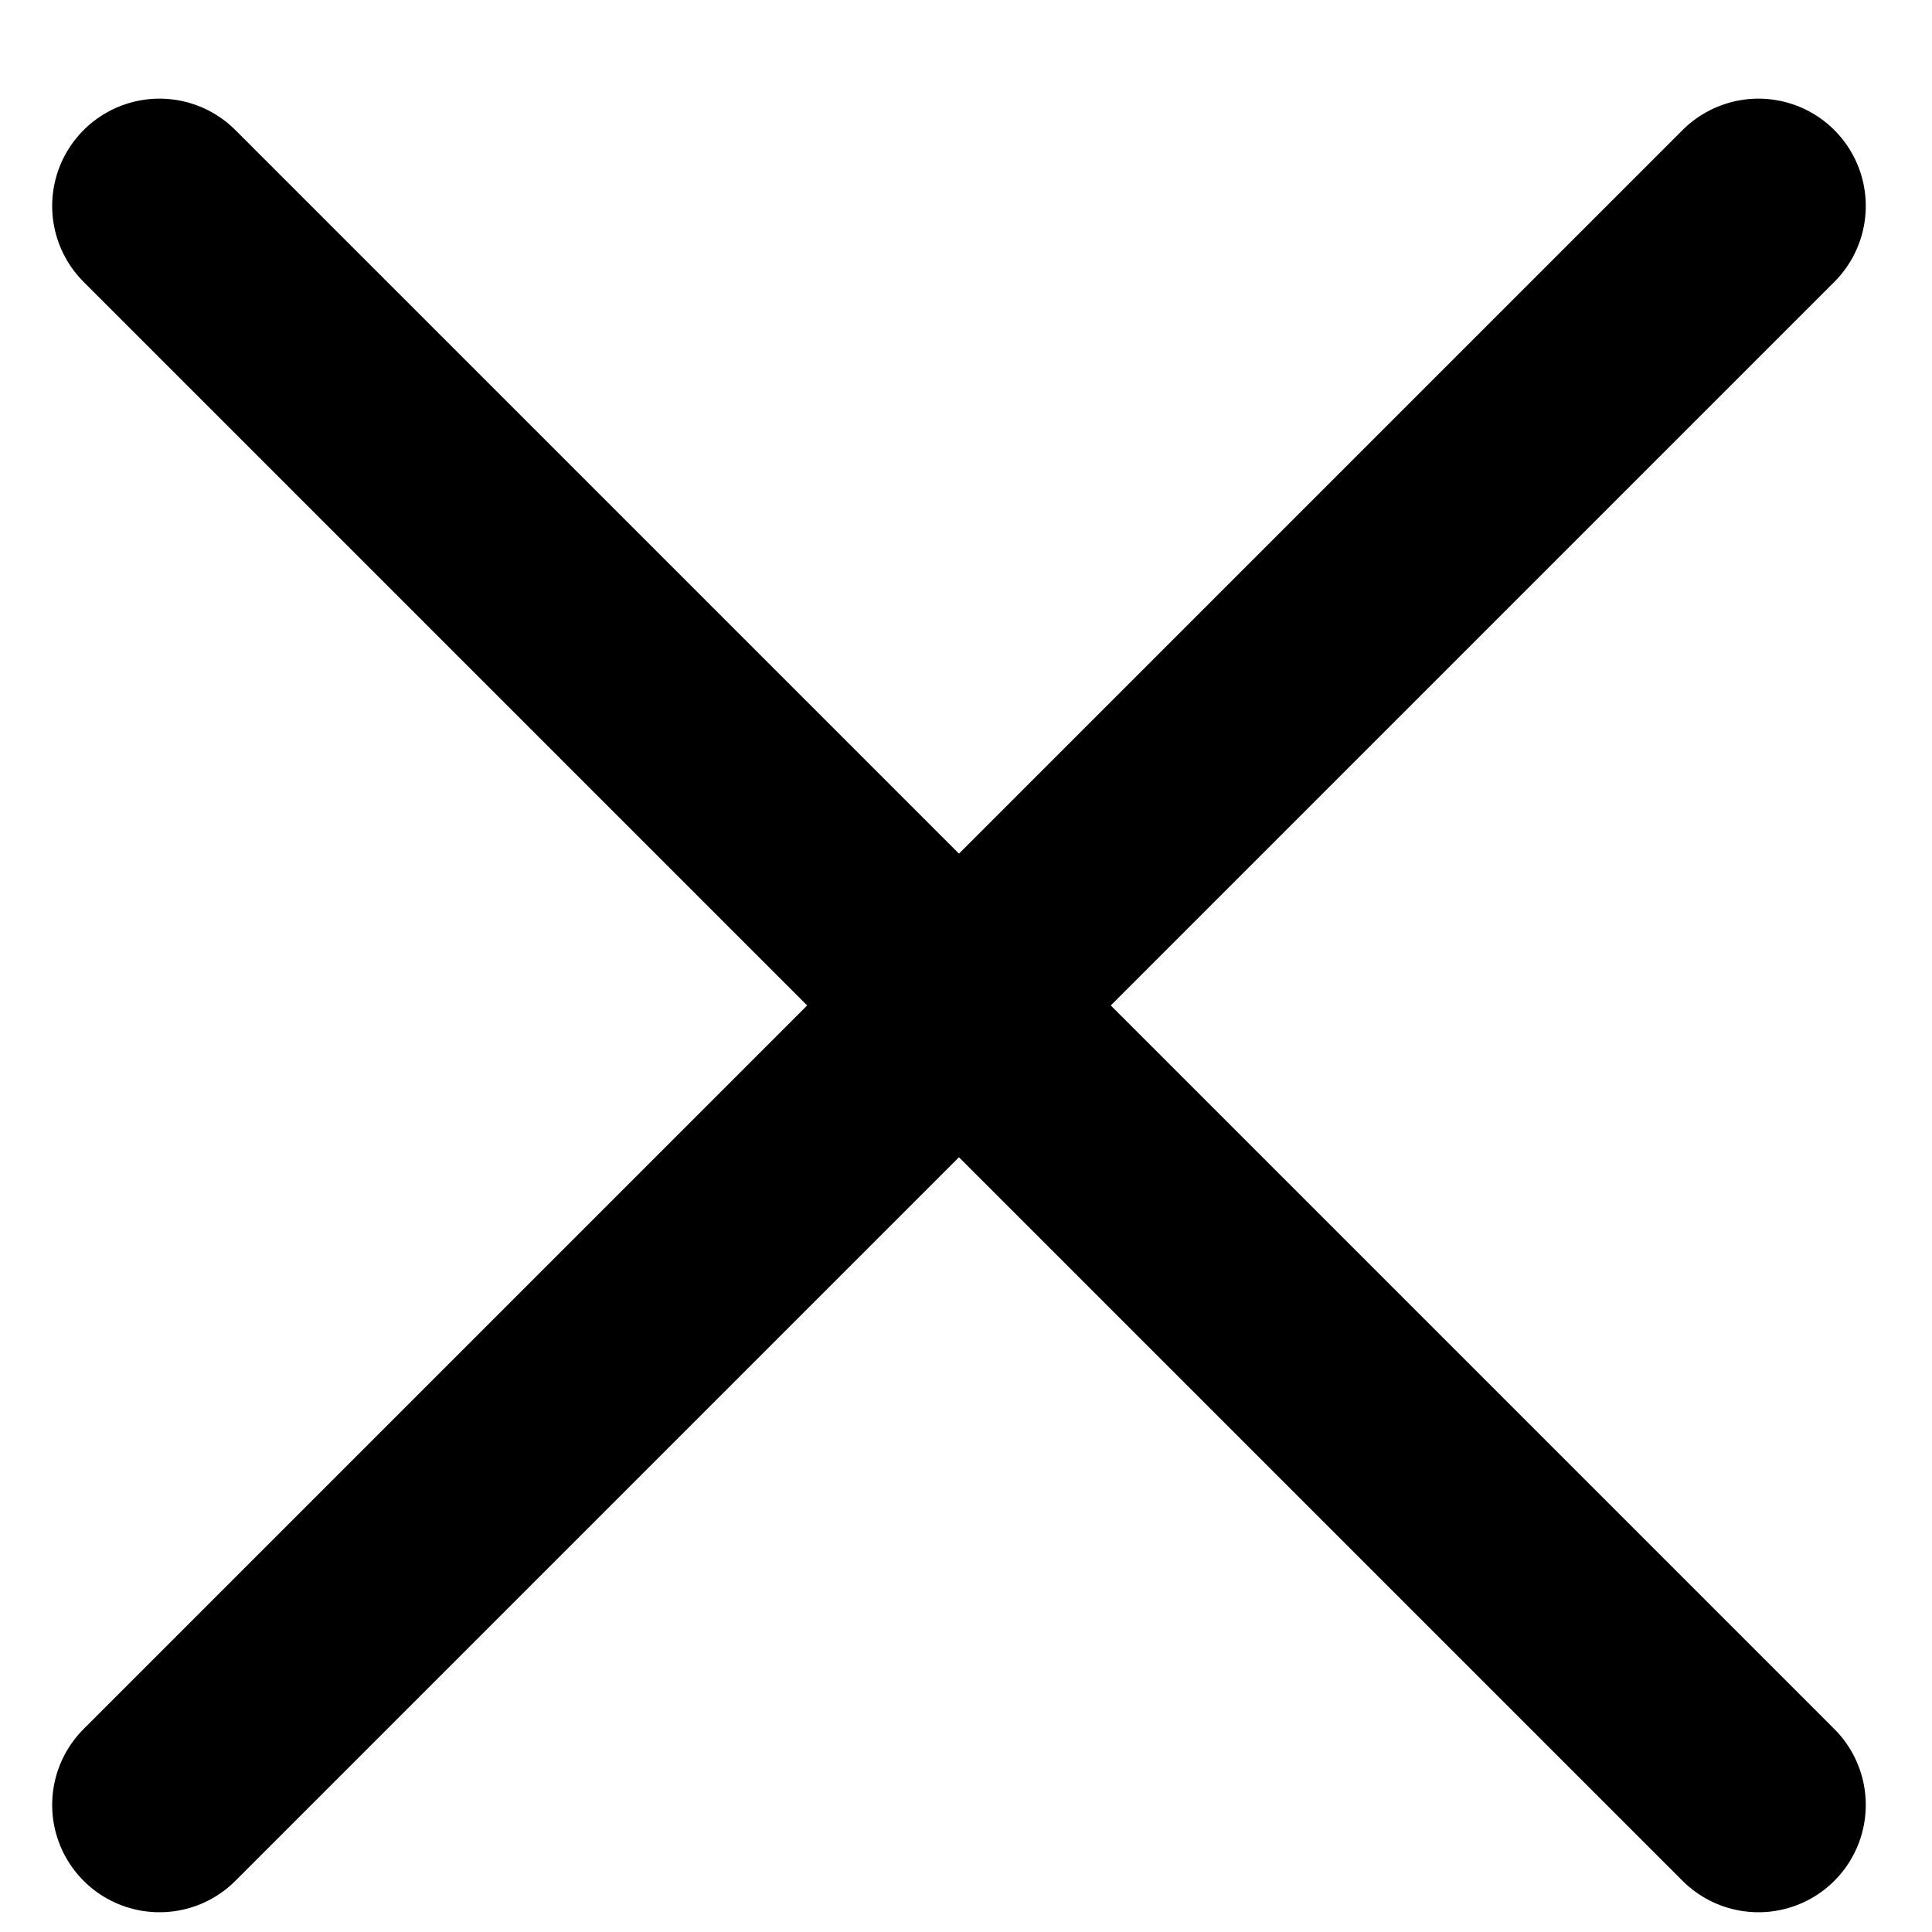 <svg width="18" height="18" viewBox="0 0 18 18" fill="none" xmlns="http://www.w3.org/2000/svg">
<path d="M1.486 16.816L16.383 1.919" stroke="black" stroke-width="2" stroke-linecap="round" stroke-linejoin="round"/>
<path d="M16.383 16.816L1.486 1.919" stroke="black" stroke-width="2" stroke-linecap="round" stroke-linejoin="round"/>
</svg>
